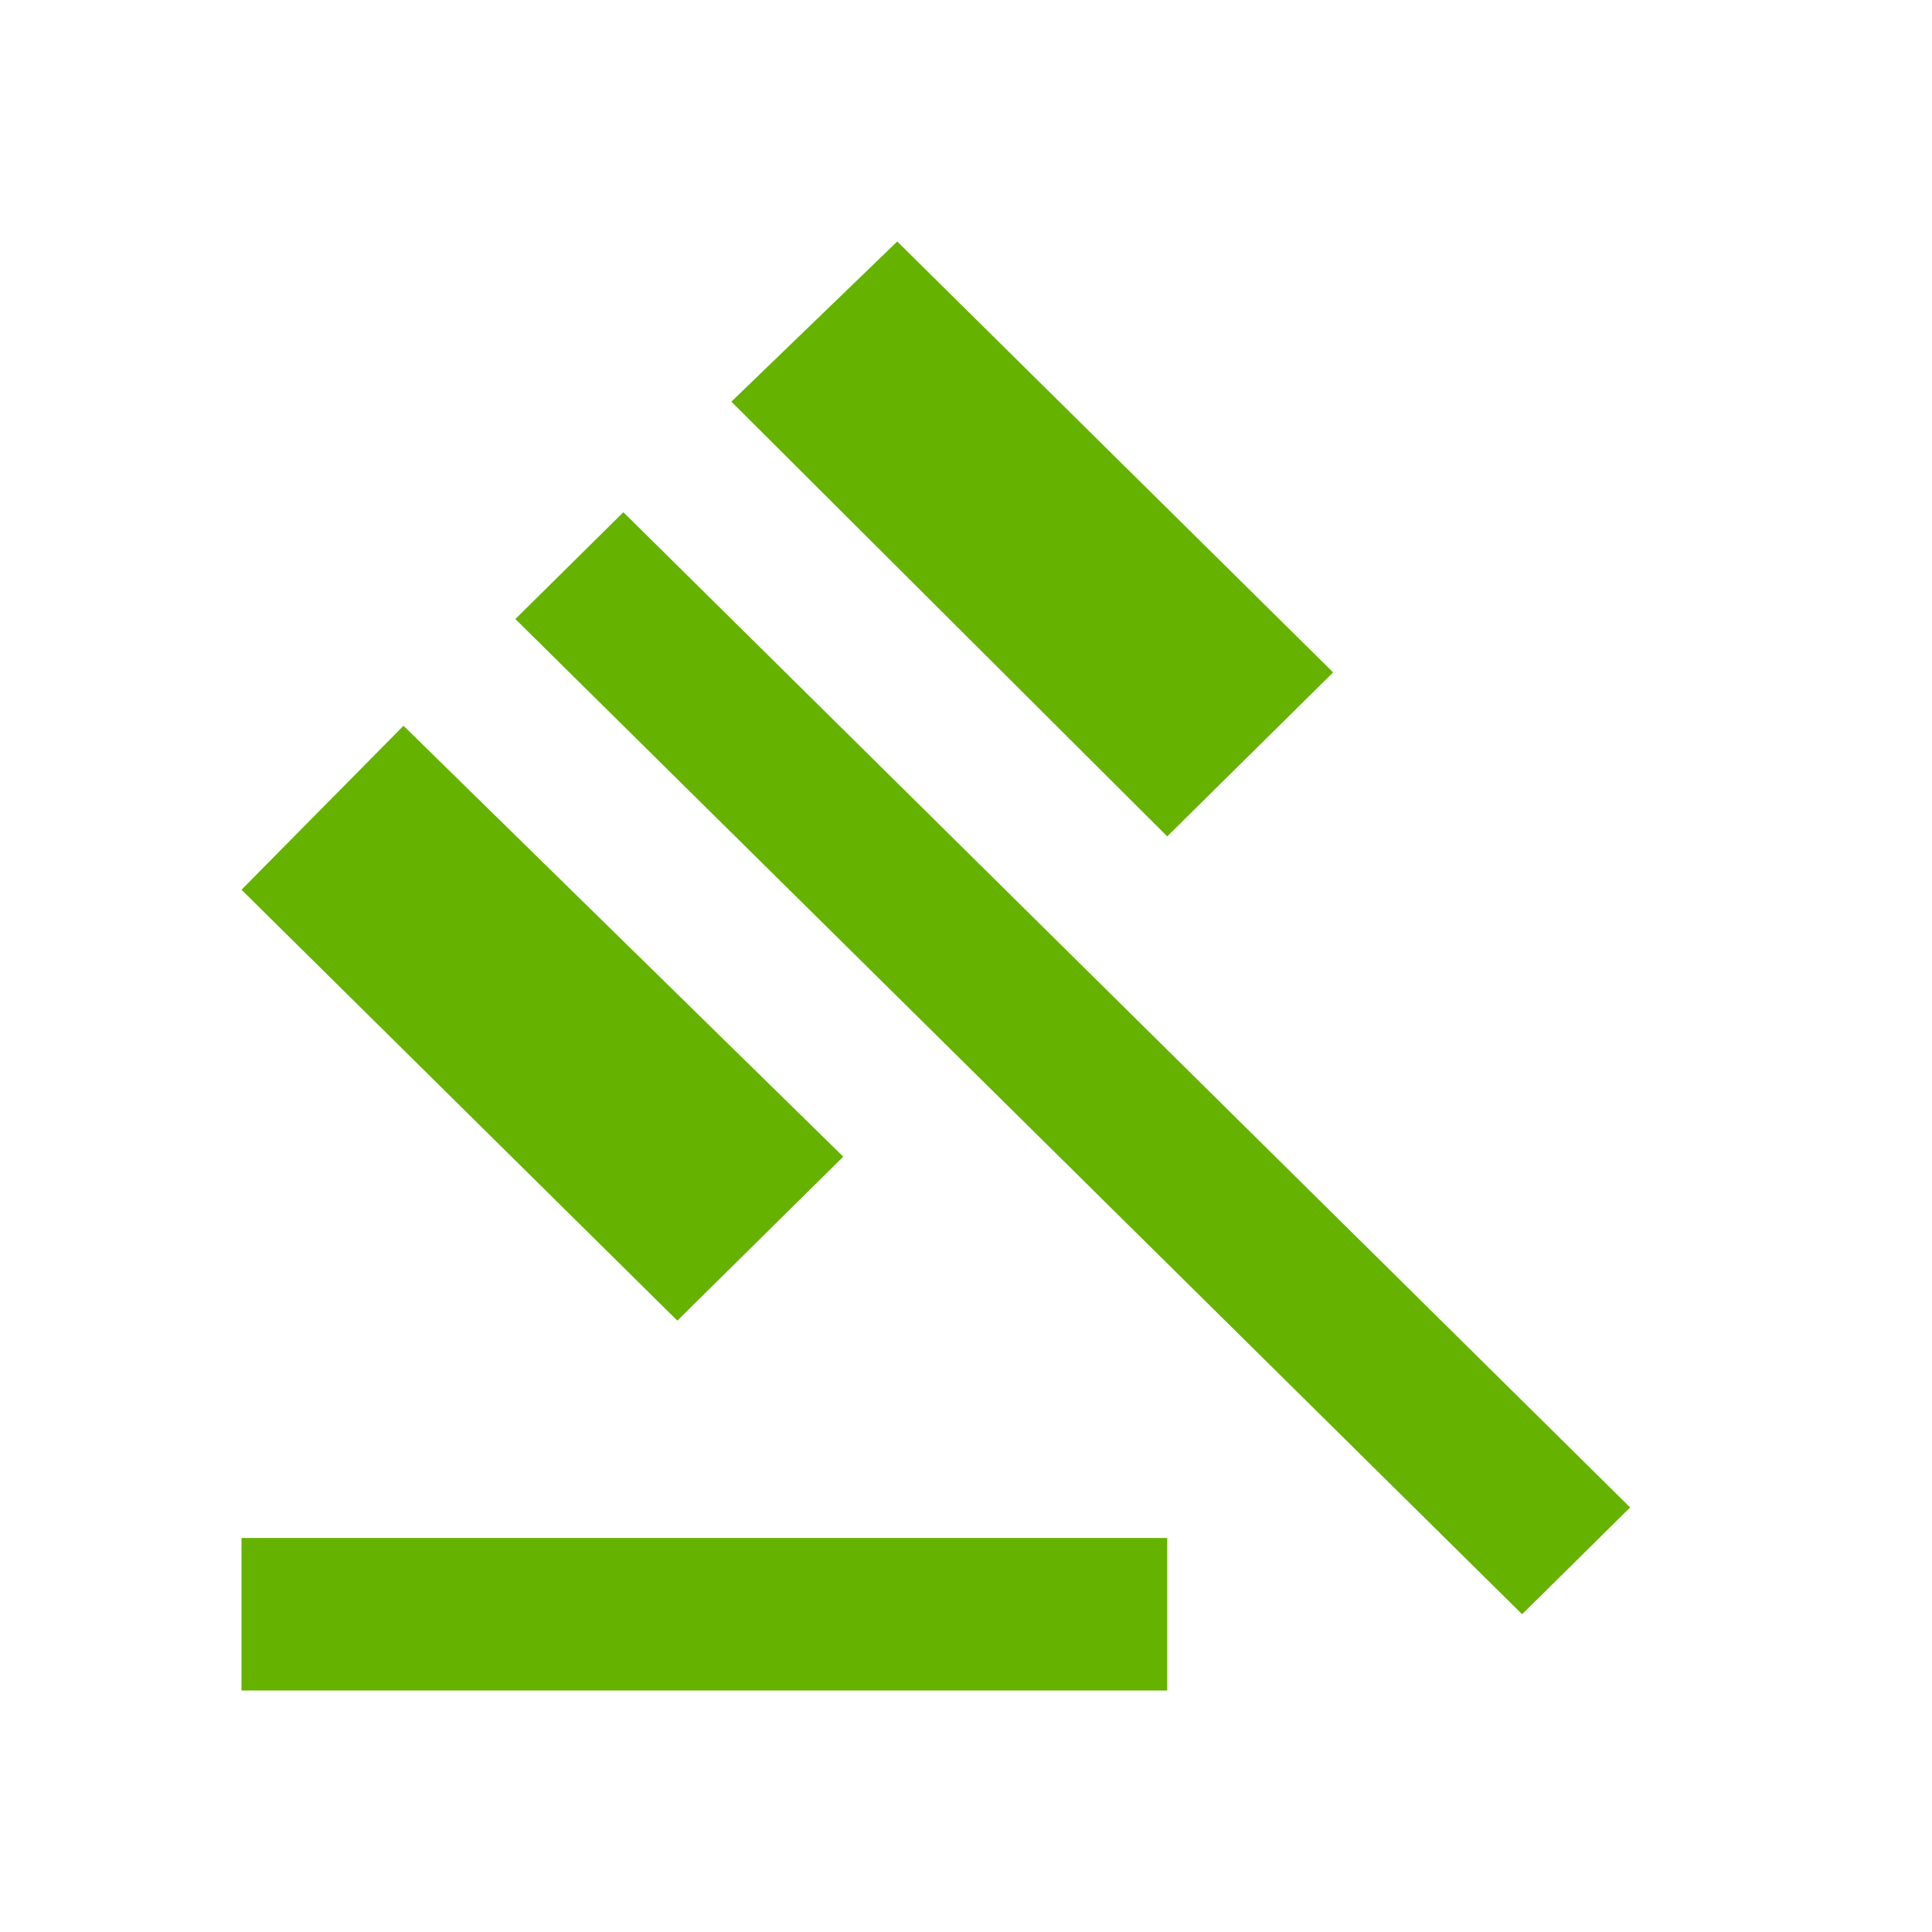 <svg width="32" height="32" viewBox="0 0 32 32" fill="none" xmlns="http://www.w3.org/2000/svg">
<path d="M4 28V25.474H19.333V28H4ZM11.219 21.874L4 14.737L6.683 12.021L13.967 19.158L11.219 21.874ZM19.333 13.853L12.114 6.653L14.861 4L22.081 11.137L19.333 13.853ZM25.211 26.737L8.536 10.253L10.325 8.484L27 24.968L25.211 26.737Z" fill="#65B200"/>
</svg>
